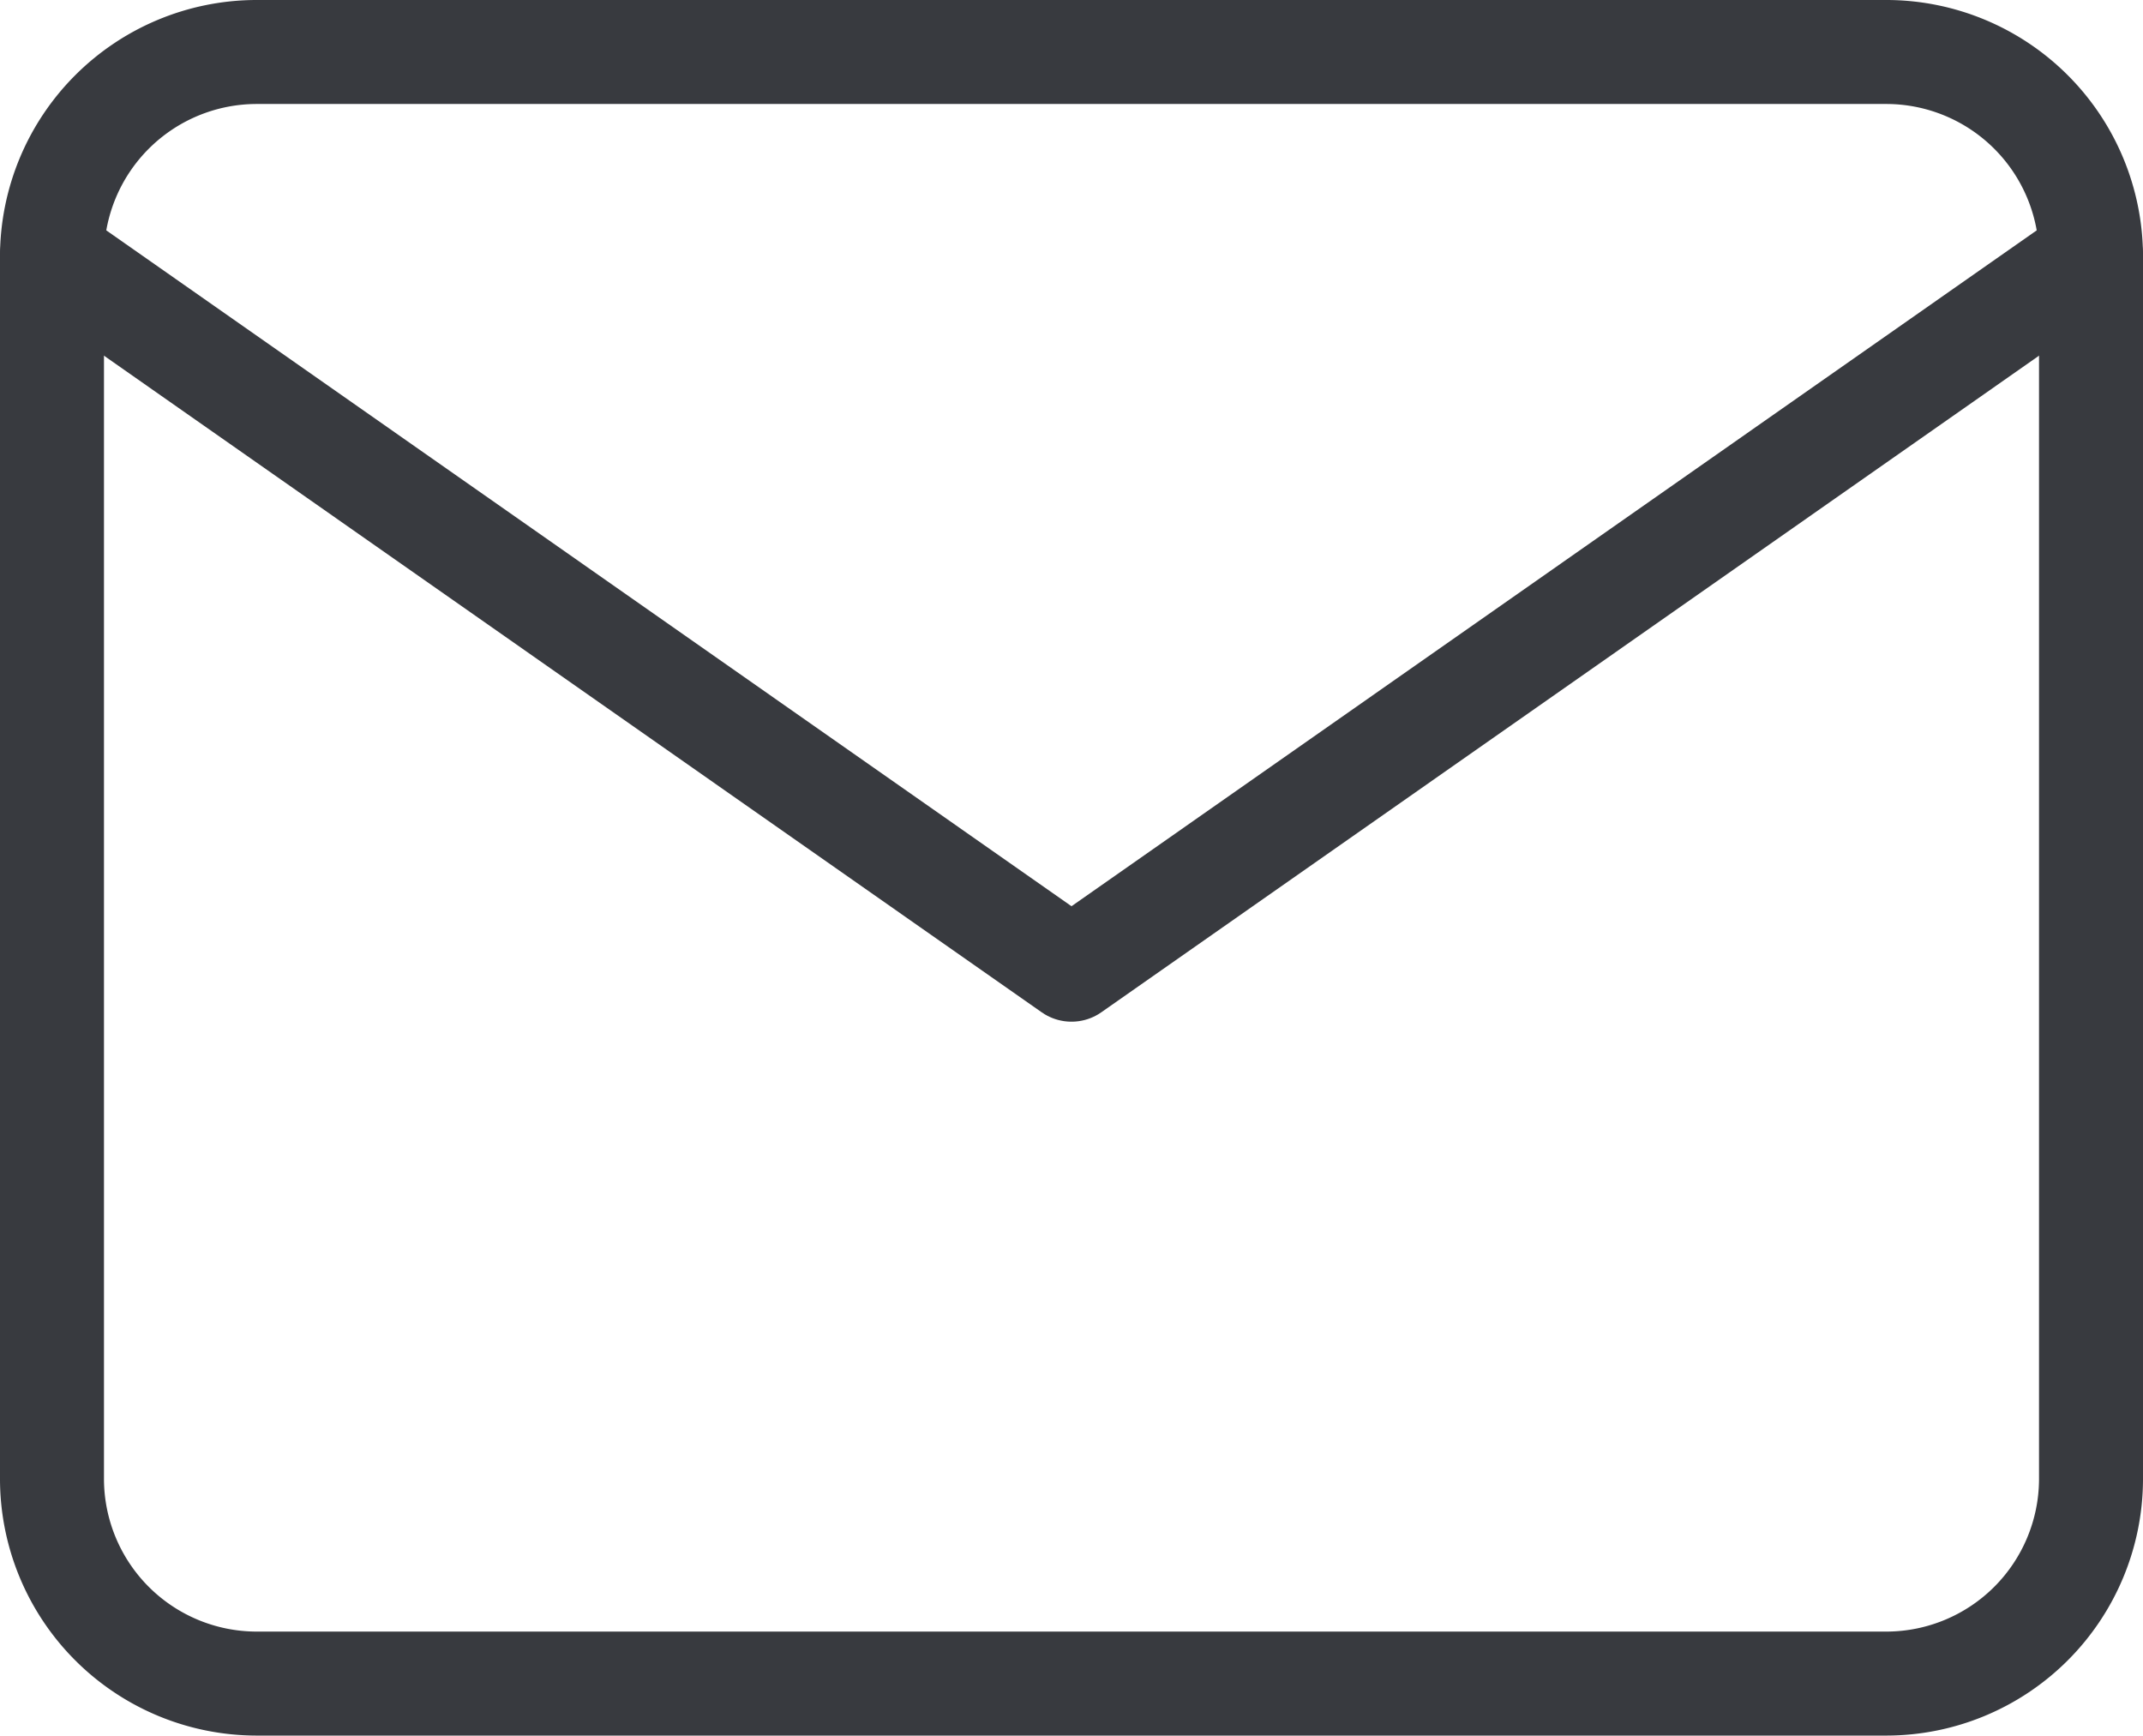 <svg xmlns="http://www.w3.org/2000/svg" viewBox="0 0 41.22 33.38"><defs><style>.cls-1{fill:none;stroke:#383a3f;stroke-linecap:round;stroke-linejoin:round;stroke-width:2px;}</style></defs><g id="Ebene_2" data-name="Ebene 2"><g id="Ebene_1-2" data-name="Ebene 1"><g id="Ebene_2-2" data-name="Ebene 2"><g id="Ebene_1-2-2" data-name="Ebene 1-2"><path class="cls-1" d="M4.92,1H36.3a3.94,3.94,0,0,1,3.92,3.92V28.46a3.94,3.94,0,0,1-3.92,3.92H4.92A3.94,3.94,0,0,1,1,28.46V4.92A3.94,3.94,0,0,1,4.92,1Z"/><polyline class="cls-1" points="40.22 4.92 20.61 18.65 1 4.92"/></g></g></g></g></svg>